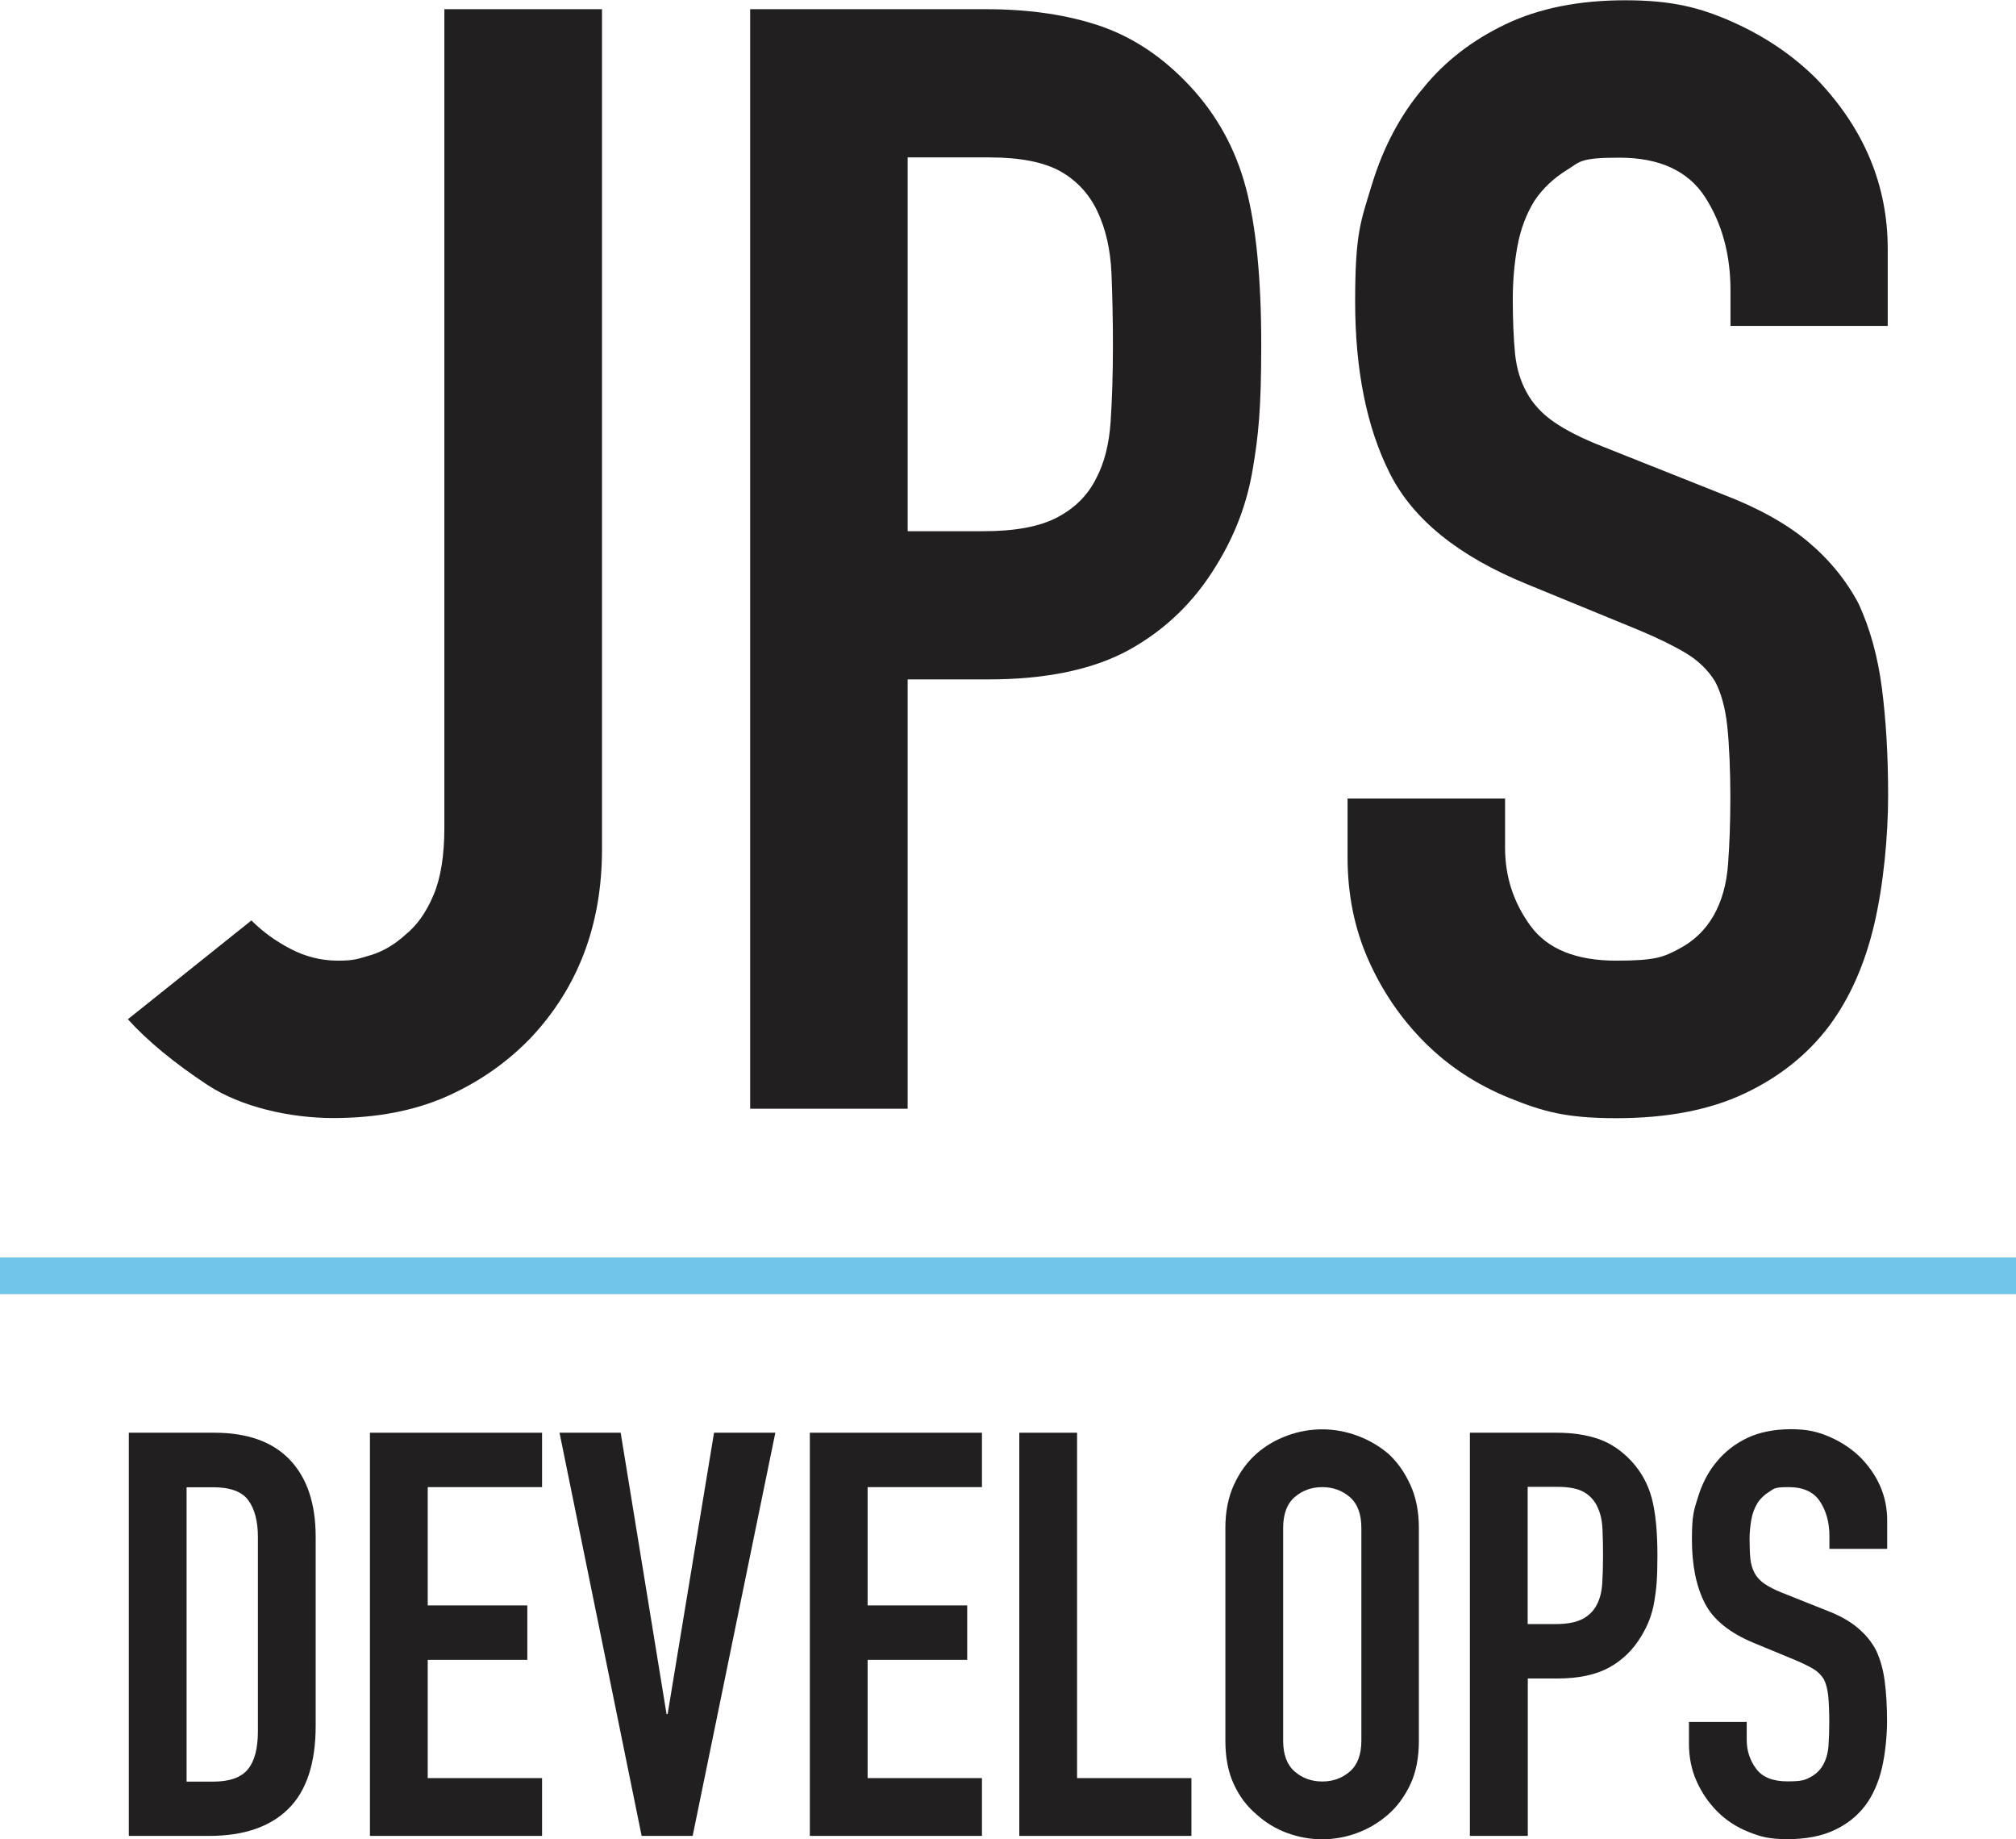 <svg xmlns="http://www.w3.org/2000/svg" id="Layer_1" viewBox="0 0 1489.9 1359"><defs><style>      .st0 {        fill: #221f20;      }      .st1 {        fill: #71c5e9;      }    </style></defs><rect class="st1" y="929.1" width="1489.9" height="27.1"></rect><g><path class="st0" d="M444.9,6.8v620.7c0,55.5-17.5,101.9-52.5,139.2-17.5,18.2-38.2,32.7-62.2,43.4-24,10.6-51.9,16-83.9,16s-68.3-8.2-93-24.5c-24.7-16.3-44.3-32.5-58.8-48.5l91.3-73c8.4,8.4,18.1,15.4,29.1,21.1,11,5.7,22.6,8.6,34.8,8.6s14.8-1.3,24-4,17.9-7.8,26.2-15.4c8.4-6.8,15.2-16.5,20.5-29.1,5.3-12.5,8-29.1,8-49.6V6.8h116.4Z"></path><path class="st0" d="M554.4,819.2V6.8h174.6c31.9,0,60.1,4.2,84.4,12.5,24.3,8.4,46.4,23.2,66.2,44.5,19.8,21.3,33.5,46.2,41.1,74.8,7.6,28.5,11.4,67.1,11.4,115.8s-2.1,67.3-6.3,92.4c-4.2,25.1-13.1,48.7-26.8,70.8-16,26.6-37.3,47.3-63.9,62.2-26.6,14.8-61.6,22.2-105,22.2h-59.3v317.2h-116.4ZM670.8,116.4v276.1h55.9c23.6,0,41.8-3.4,54.8-10.3,12.9-6.8,22.4-16.3,28.5-28.5,6.1-11.4,9.7-25.5,10.8-42.2s1.7-35.4,1.7-55.9-.4-37.1-1.1-54.2c-.8-17.1-4.2-32.1-10.3-45.1-6.1-12.9-15.2-22.8-27.4-29.7-12.2-6.8-29.7-10.3-52.5-10.3h-60.5Z"></path><path class="st0" d="M1395.3,240.8h-116.4v-26.2c0-26.6-6.3-49.6-18.8-69-12.6-19.4-33.7-29.1-63.3-29.1s-28.9,3-38.8,9.1c-9.9,6.1-17.9,13.7-24,22.8-6.1,9.9-10.3,21.1-12.6,33.7-2.3,12.6-3.4,25.7-3.4,39.4s.6,29.3,1.7,40,4,20.2,8.6,28.5c4.6,8.4,11.2,15.6,20,21.7s20.7,12.2,36,18.2l89,35.4c25.8,9.9,46.8,21.5,62.7,34.8s28.5,28.7,37.7,46.2c8.4,18.3,14.1,39,17.1,62.2,3,23.2,4.6,49.6,4.6,79.3s-3.4,66-10.3,95.3-17.9,54.2-33.1,74.7c-16,21.3-36.9,38-62.8,50.2-25.9,12.2-57.4,18.2-94.7,18.2s-54.4-5-78.7-14.8-45.3-23.6-62.8-41.1c-17.5-17.5-31.4-37.8-41.7-61-10.3-23.2-15.4-48.5-15.4-75.9v-43.4h116.4v36.5c0,21.3,6.3,40.5,18.8,57.6,12.5,17.1,33.7,25.7,63.3,25.7s35.2-2.8,46.2-8.6c11-5.7,19.6-13.9,25.7-24.5,6.1-10.6,9.7-23.4,10.8-38.2,1.1-14.8,1.7-31.4,1.7-49.6s-.8-38.8-2.3-52.5c-1.5-13.7-4.6-24.7-9.1-33.1-5.3-8.4-12.4-15.2-21.1-20.5-8.8-5.3-20.3-11-34.8-17.1l-83.3-34.2c-50.2-20.5-83.9-47.7-101-81.6-17.1-33.8-25.7-76.3-25.7-127.2s4.2-59.3,12.5-86.7c8.4-27.4,20.9-51,37.7-70.8,16-19.8,36.3-35.5,61-47.3,24.7-11.8,54.2-17.7,88.4-17.7s55.3,5.3,79.3,16c24,10.7,44.7,24.7,62.2,42.2,35,36.5,52.5,78.4,52.5,125.5v57Z"></path></g><g><path class="st0" d="M95.2,1356.5v-297.9h63.2c24.5,0,43.2,6.7,55.9,20.1,12.7,13.4,19,32.4,19,56.9v139.3c0,27.9-6.8,48.5-20.3,61.7-13.5,13.3-33,19.9-58.4,19.9h-59.4ZM137.9,1098.8v217.6h19.7c12,0,20.5-3,25.5-9,5-6,7.5-15.4,7.5-28.2v-143.5c0-11.7-2.4-20.8-7.1-27.2-4.7-6.4-13.4-9.6-25.9-9.6h-19.7Z"></path><path class="st0" d="M273.4,1356.5v-297.9h127.2v40.2h-84.5v87.4h73.6v40.2h-73.6v87.4h84.5v42.7h-127.2Z"></path><path class="st0" d="M573,1058.6l-61.1,297.9h-37.7l-60.7-297.9h45.2l33.9,207.9h.8l34.3-207.9h45.2Z"></path><path class="st0" d="M598.5,1356.5v-297.9h127.2v40.2h-84.5v87.4h73.6v40.2h-73.6v87.4h84.5v42.7h-127.2Z"></path><path class="st0" d="M753.3,1356.5v-297.9h42.7v255.2h84.5v42.7h-127.2Z"></path><path class="st0" d="M905.6,1128.9c0-12,2.1-22.6,6.3-31.8,4.2-9.2,9.8-16.9,16.7-23,6.7-5.9,14.3-10.3,22.8-13.4,8.5-3.1,17.1-4.6,25.7-4.6s17.2,1.5,25.7,4.6c8.5,3.1,16.2,7.5,23.2,13.4,6.7,6.1,12.1,13.8,16.3,23,4.2,9.2,6.3,19.8,6.3,31.8v157.3c0,12.6-2.1,23.3-6.3,32.2-4.2,8.9-9.6,16.3-16.3,22.2-7,6.1-14.7,10.7-23.2,13.8-8.5,3.1-17.1,4.6-25.7,4.6s-17.2-1.5-25.7-4.6c-8.5-3.1-16.1-7.7-22.8-13.8-7-5.9-12.6-13.2-16.7-22.2-4.2-8.9-6.3-19.7-6.3-32.2v-157.3ZM948.3,1286.2c0,10.3,2.9,17.9,8.6,22.8,5.7,4.9,12.5,7.3,20.3,7.3s14.6-2.4,20.3-7.3c5.7-4.9,8.6-12.5,8.6-22.8v-157.3c0-10.3-2.9-17.9-8.6-22.8-5.7-4.9-12.5-7.3-20.3-7.3s-14.6,2.4-20.3,7.3c-5.7,4.9-8.6,12.5-8.6,22.8v157.3Z"></path><path class="st0" d="M1086.3,1356.5v-297.9h64c11.7,0,22,1.5,31,4.6,8.9,3.1,17,8.5,24.3,16.3,7.2,7.8,12.3,16.9,15.1,27.4,2.8,10.5,4.2,24.6,4.2,42.5s-.8,24.7-2.3,33.9c-1.5,9.2-4.8,17.9-9.8,25.9-5.9,9.8-13.7,17.4-23.4,22.8-9.8,5.4-22.6,8.2-38.5,8.2h-21.8v116.3h-42.7ZM1129,1098.8v101.2h20.5c8.6,0,15.3-1.3,20.1-3.8,4.7-2.5,8.2-6,10.5-10.5,2.2-4.2,3.6-9.3,4-15.5.4-6.1.6-13,.6-20.5s-.1-13.6-.4-19.9c-.3-6.3-1.5-11.8-3.8-16.5-2.2-4.7-5.6-8.4-10-10.9-4.5-2.5-10.9-3.8-19.2-3.8h-22.2Z"></path><path class="st0" d="M1394.7,1144.4h-42.7v-9.6c0-9.8-2.3-18.2-6.9-25.3-4.6-7.1-12.3-10.7-23.2-10.7s-10.6,1.1-14.2,3.3c-3.6,2.2-6.6,5-8.8,8.4-2.2,3.6-3.8,7.7-4.6,12.3-.8,4.6-1.3,9.4-1.3,14.4s.2,10.7.6,14.6c.4,3.9,1.5,7.4,3.1,10.5,1.7,3.1,4.1,5.7,7.3,7.9,3.2,2.2,7.6,4.5,13.2,6.7l32.6,13c9.5,3.6,17.2,7.9,23,12.8,5.9,4.9,10.5,10.5,13.8,16.9,3.1,6.7,5.2,14.3,6.3,22.8,1.1,8.5,1.7,18.2,1.7,29.1s-1.3,24.2-3.8,34.9c-2.5,10.7-6.6,19.9-12.1,27.4-5.9,7.8-13.5,14-23,18.4-9.5,4.5-21.1,6.7-34.7,6.7s-19.9-1.8-28.9-5.4c-8.9-3.6-16.6-8.6-23-15.1-6.4-6.4-11.5-13.9-15.3-22.4-3.8-8.5-5.6-17.8-5.6-27.8v-15.9h42.7v13.4c0,7.8,2.3,14.9,6.9,21.1,4.6,6.3,12.3,9.4,23.2,9.4s12.9-1,16.9-3.1c4-2.1,7.2-5.1,9.4-9,2.2-3.9,3.6-8.6,4-14,.4-5.4.6-11.5.6-18.2s-.3-14.2-.8-19.2c-.6-5-1.7-9.1-3.3-12.1-2-3.1-4.5-5.6-7.7-7.5-3.2-1.9-7.5-4-12.8-6.3l-30.5-12.6c-18.4-7.5-30.8-17.5-37-29.9-6.3-12.4-9.4-28-9.4-46.7s1.5-21.8,4.6-31.8c3.1-10,7.7-18.7,13.8-25.9,5.9-7.2,13.3-13,22.4-17.4,9.1-4.3,19.9-6.5,32.4-6.5s20.3,2,29.1,5.9c8.8,3.9,16.4,9.1,22.8,15.5,12.8,13.4,19.2,28.7,19.2,46v20.9Z"></path></g></svg>